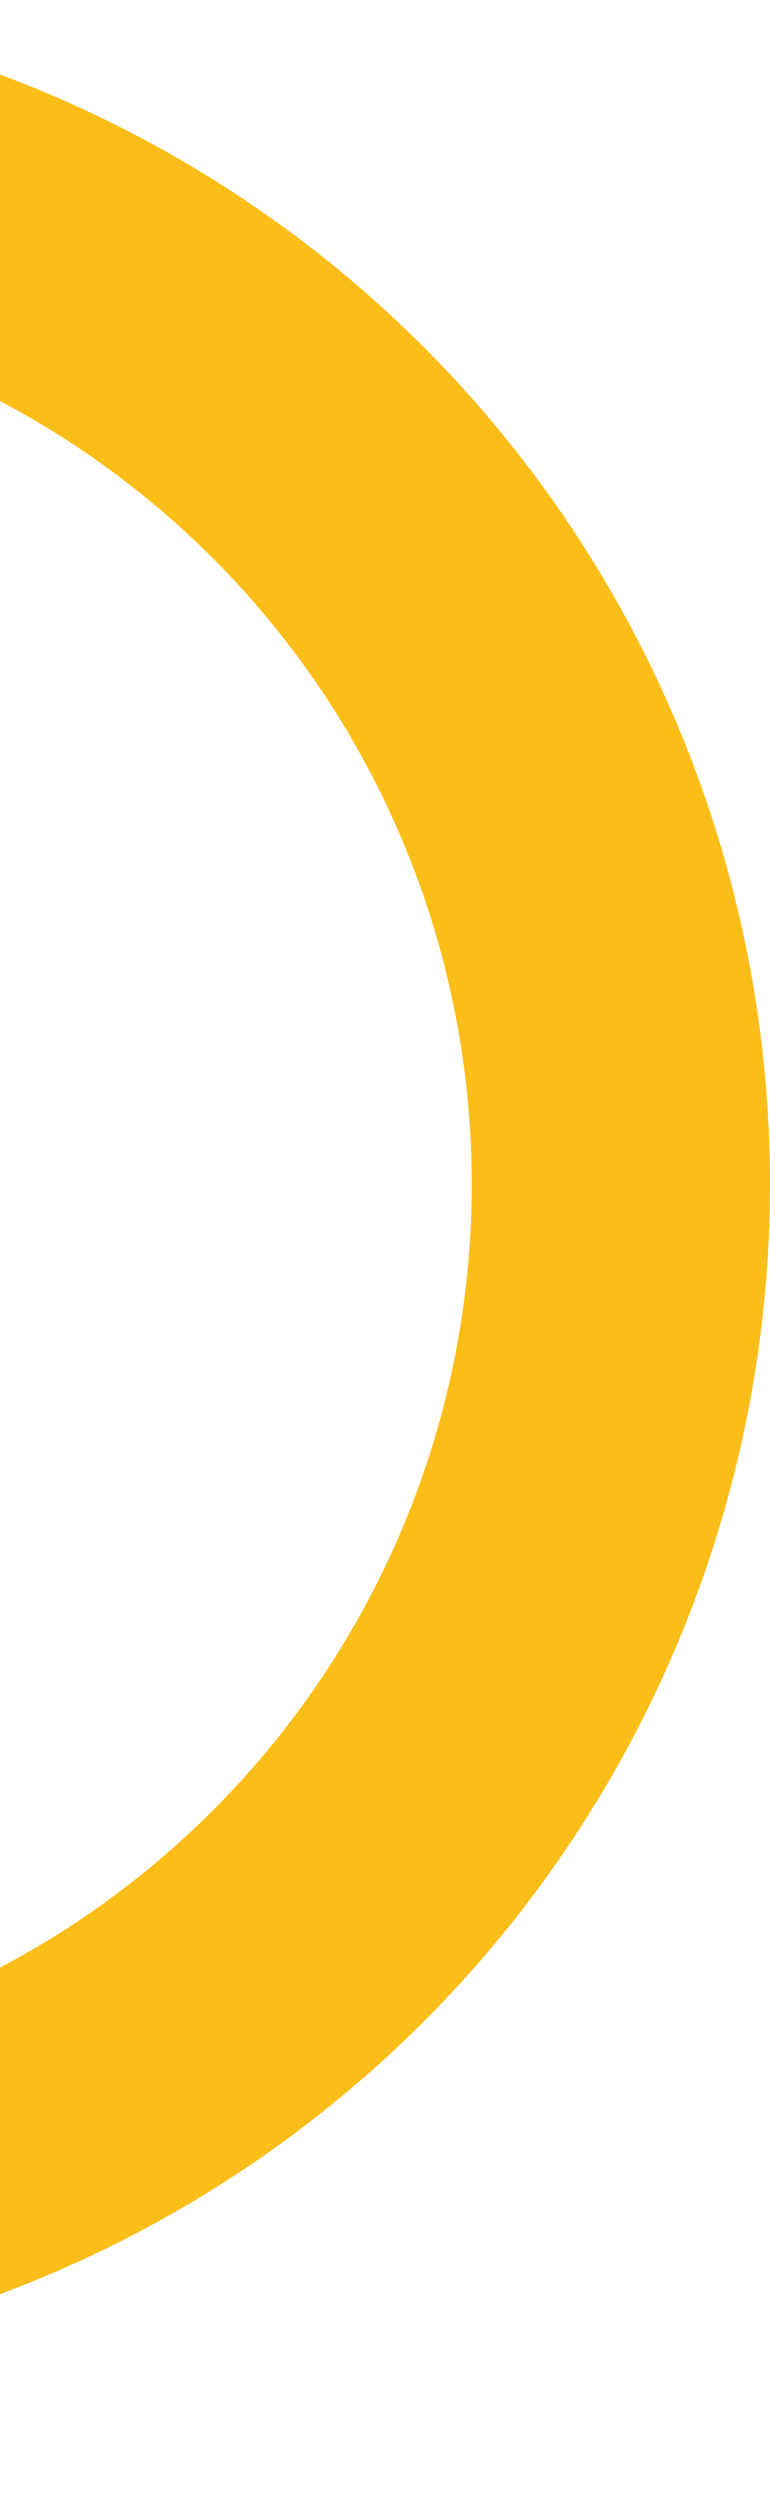 <svg width="148" height="480" viewBox="0 0 148 480" fill="none" xmlns="http://www.w3.org/2000/svg">
<g clip-path="url(#clip0_613_3334)">
<circle cx="-79.389" cy="227.389" r="198.726" transform="rotate(90 -79.389 227.389)" stroke="#FBBD18" stroke-width="57.325"/>
</g>
<defs>
<clipPath id="clip0_613_3334">
<rect width="480" height="148" fill="white" transform="translate(148) rotate(90)"/>
</clipPath>
</defs>
</svg>
